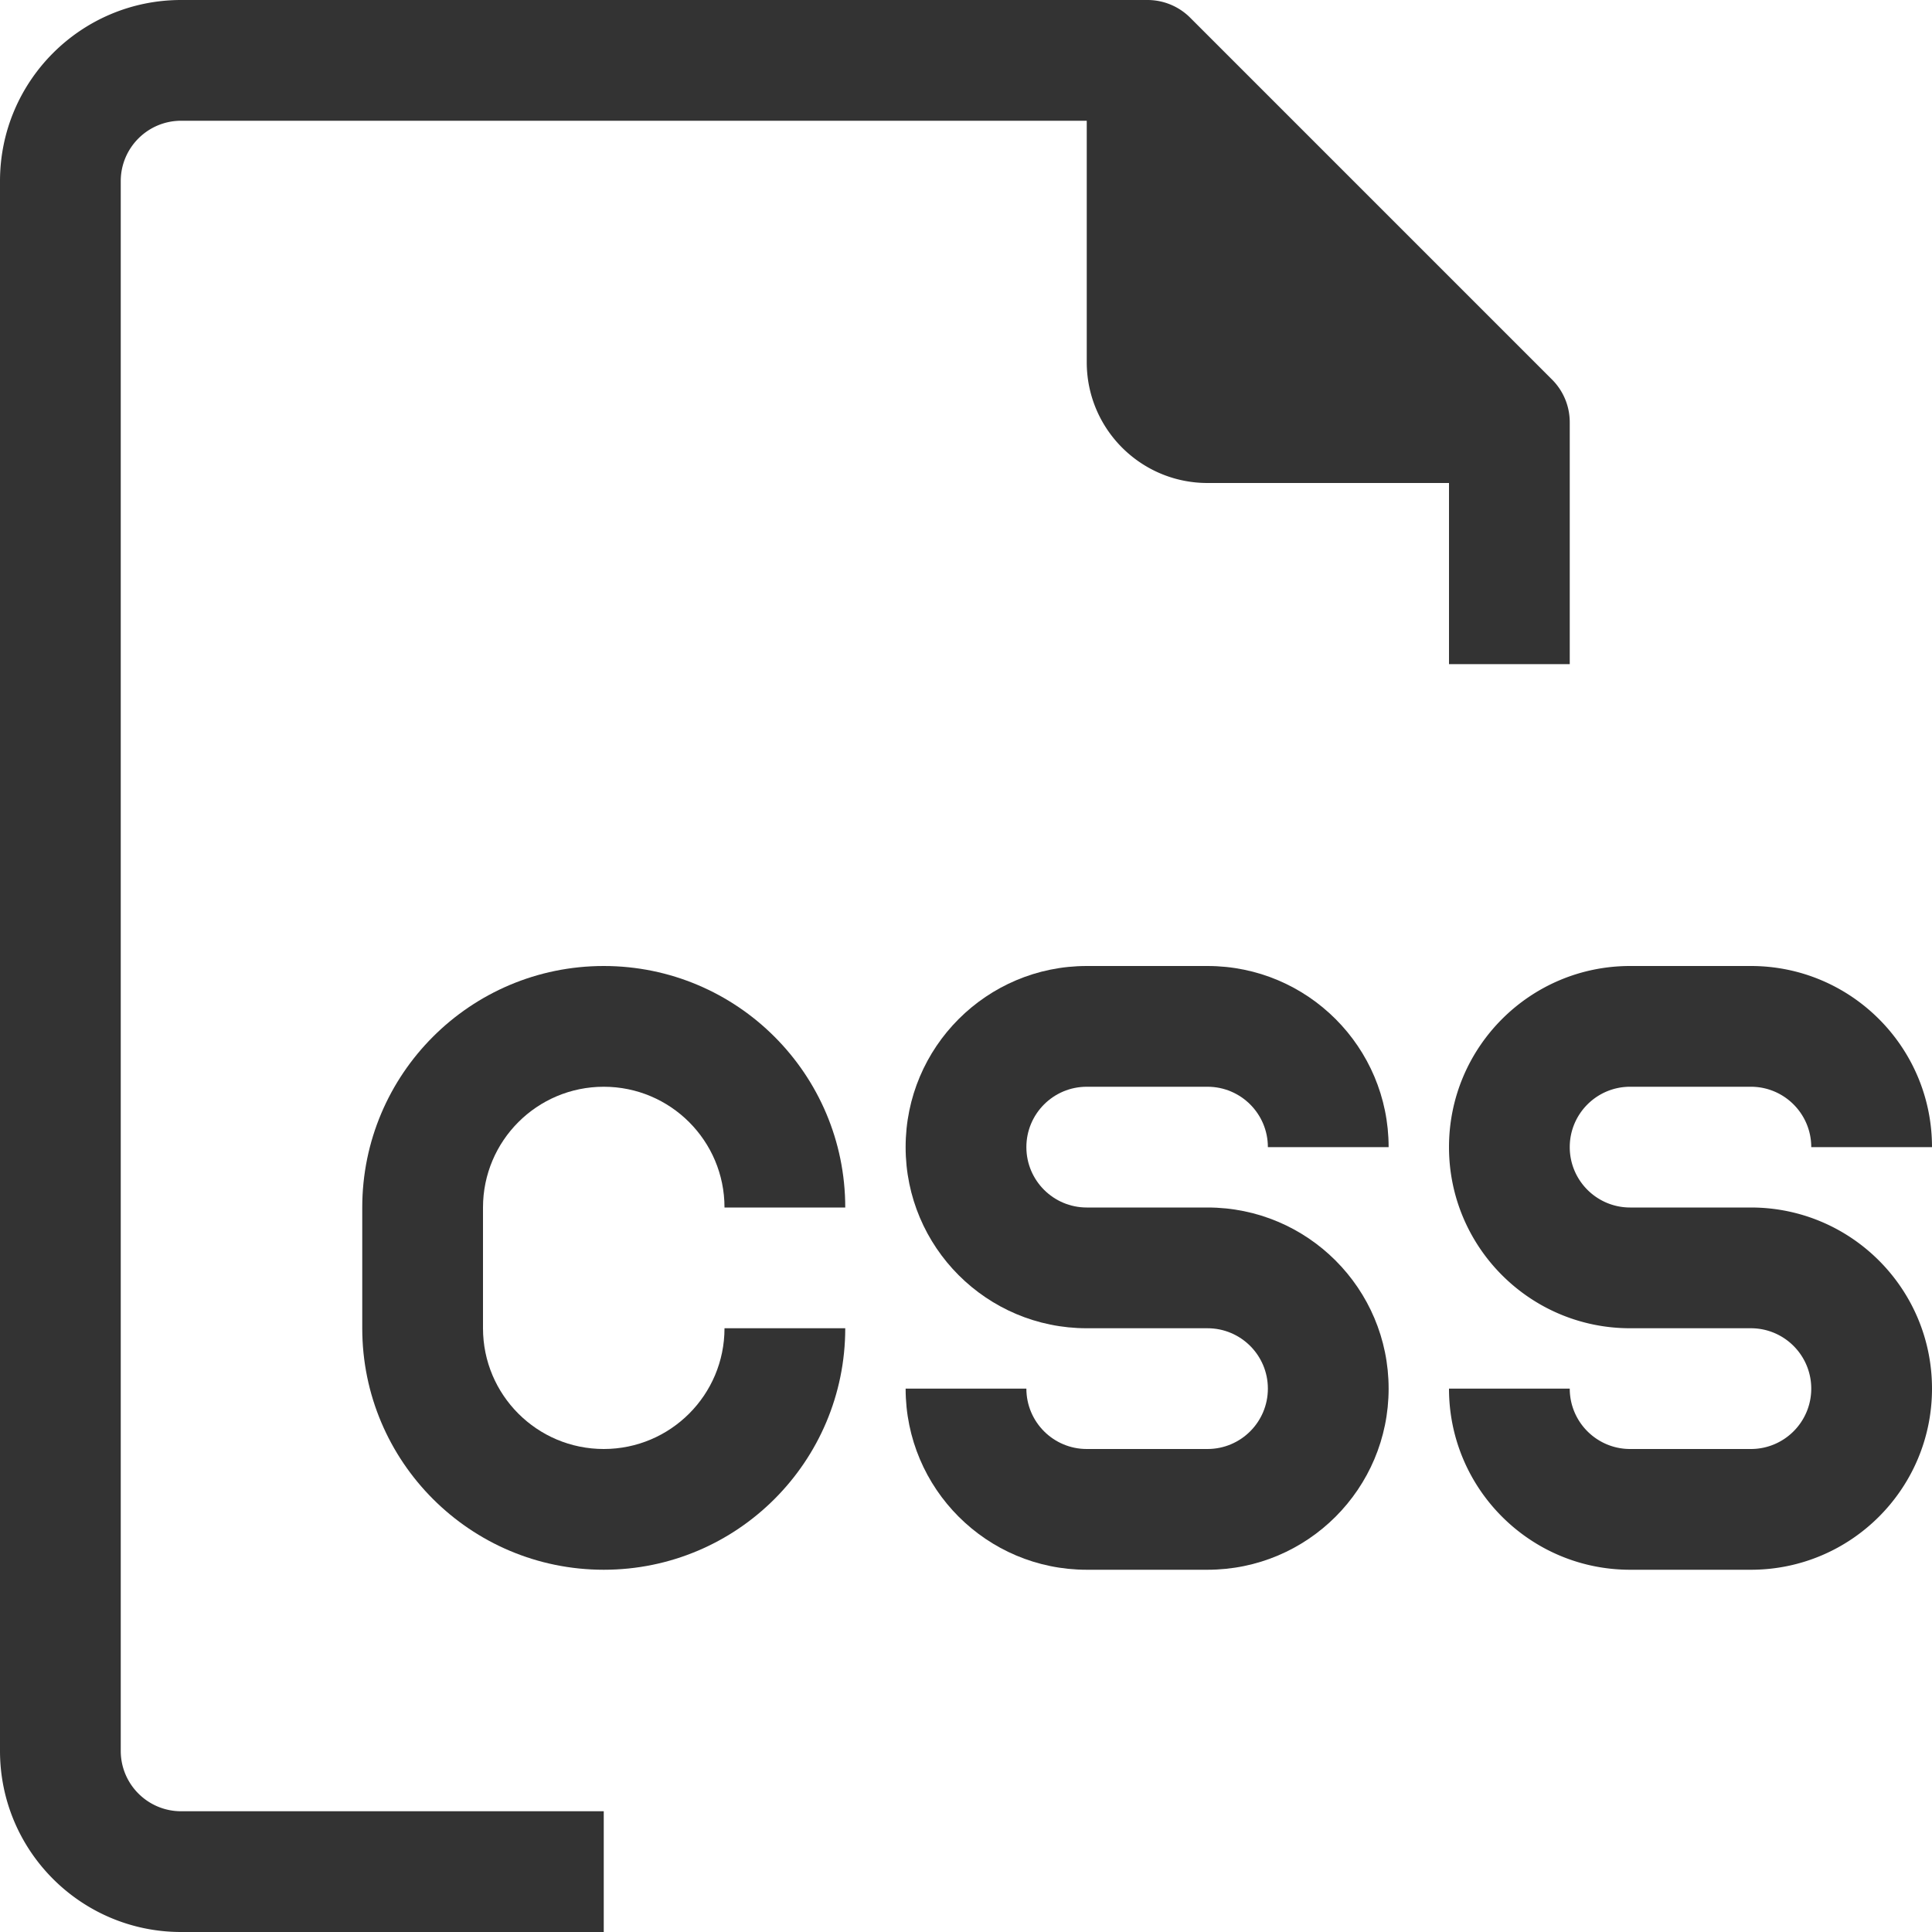 <svg version="1.1" id="Capa_1" xmlns="http://www.w3.org/2000/svg" x="0" y="0" viewBox="0 0 512 512" xml:space="preserve"><path fill="#333" d="M160 288c17.673 0 32 14.327 32 32h32c0-35.346-28.654-64-64-64-35.346 0-64 28.654-64 64v32c0 35.346 28.654 64 64 64 35.346 0 64-28.654 64-64h-32c0 17.673-14.327 32-32 32s-32-14.327-32-32v-32c0-17.673 14.327-32 32-32z"/><path fill="#333" d="M32 464V48c0-8.837 7.163-16 16-16h240v64c0 17.673 14.327 32 32 32h64v48h32v-64a15.997 15.997 0 00-4.64-11.36l-96-96A16.001 16.001 0 00304 0H48C21.49 0 0 21.491 0 48v416c0 26.51 21.49 48 48 48h112v-32H48c-8.836 0-16-7.163-16-16zm432-144h-32c-8.837 0-16-7.163-16-16s7.163-16 16-16h32c8.837 0 16 7.163 16 16h32c0-26.51-21.49-48-48-48h-32c-26.51 0-48 21.49-48 48s21.49 48 48 48h32c8.837 0 16 7.163 16 16s-7.163 16-16 16h-32c-8.837 0-16-7.163-16-16h-32c0 26.51 21.49 48 48 48h32c26.51 0 48-21.49 48-48 0-26.509-21.49-48-48-48z"/><path fill="#333" d="M288 288h32c8.837 0 16 7.163 16 16h32c0-26.51-21.49-48-48-48h-32c-26.51 0-48 21.49-48 48s21.49 48 48 48h32c8.837 0 16 7.163 16 16s-7.163 16-16 16h-32c-8.837 0-16-7.163-16-16h-32c0 26.51 21.49 48 48 48h32c26.51 0 48-21.49 48-48s-21.49-48-48-48h-32c-8.837 0-16-7.163-16-16s7.164-16 16-16z"/></svg>